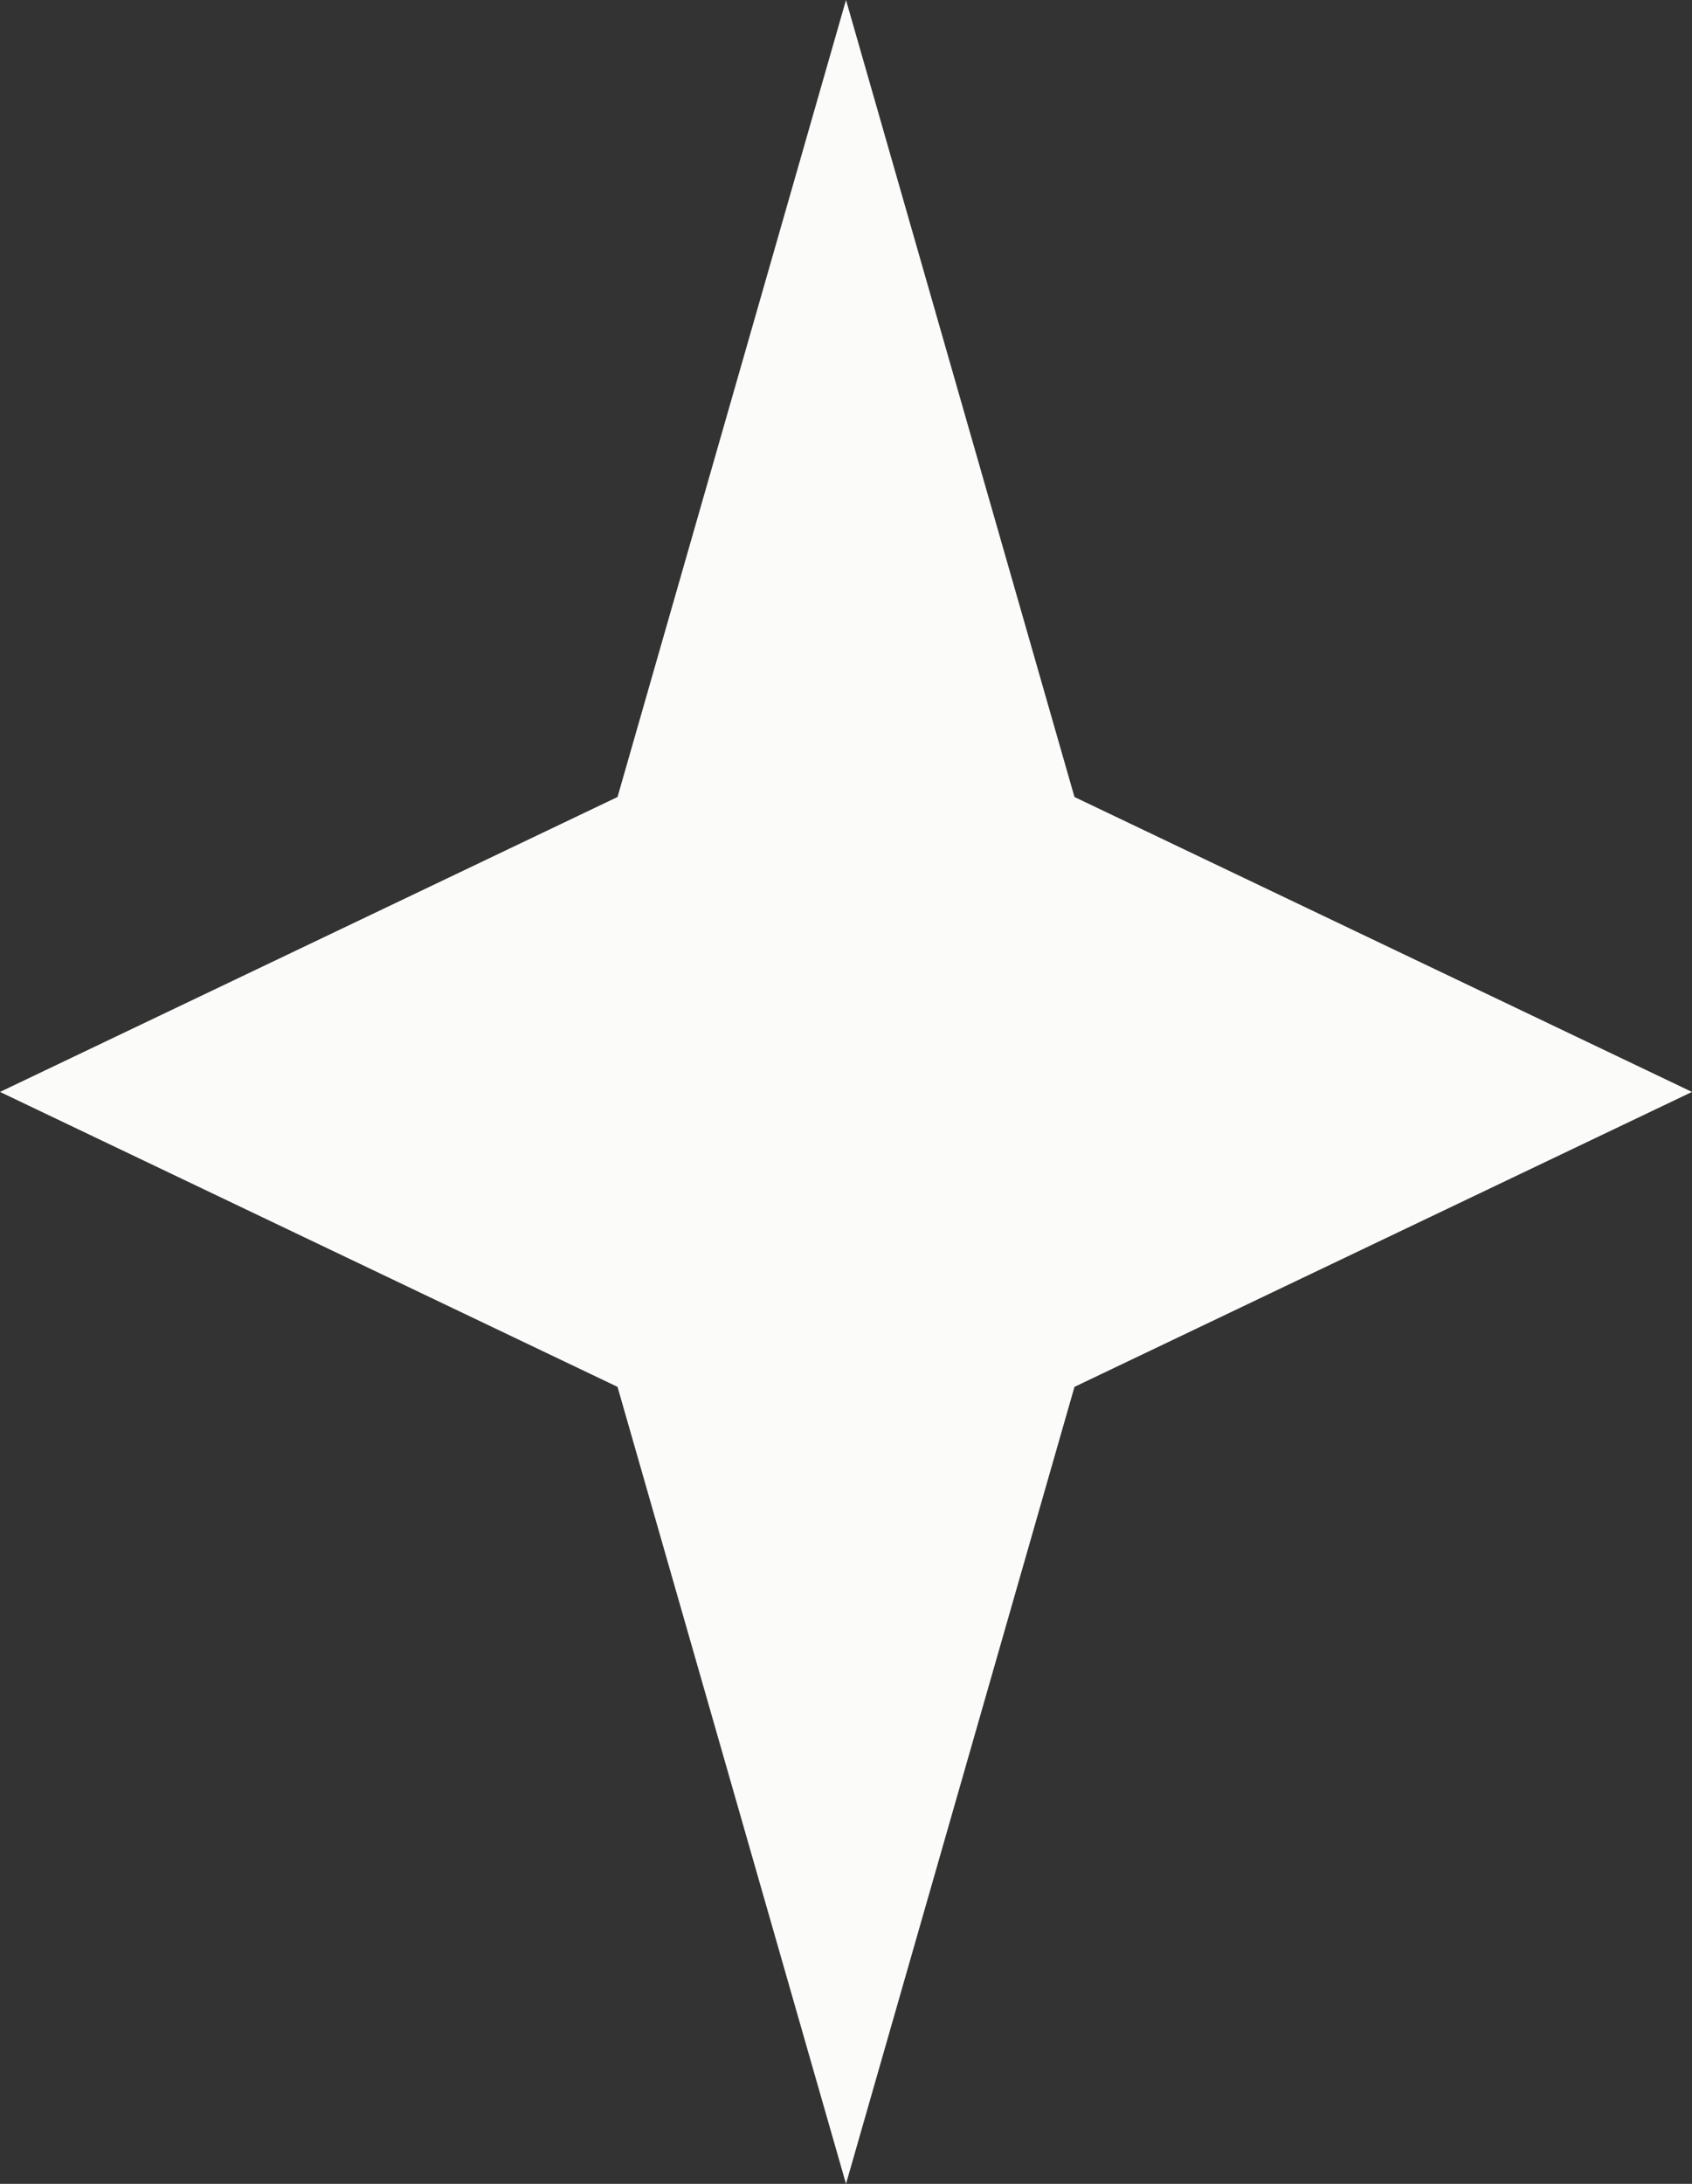 <?xml version="1.0" encoding="UTF-8"?> <svg xmlns="http://www.w3.org/2000/svg" width="31" height="40" viewBox="0 0 31 40" fill="none"><rect x="0" y="0" width="31" height="40" fill="#333333" stroke="none"/> <path d="M15.5 0L19.686 14.598L31 20L19.686 25.402L15.5 40L11.314 25.402L0 20L11.314 14.598L15.5 0Z" fill="#FBFBFA"></path> </svg> 